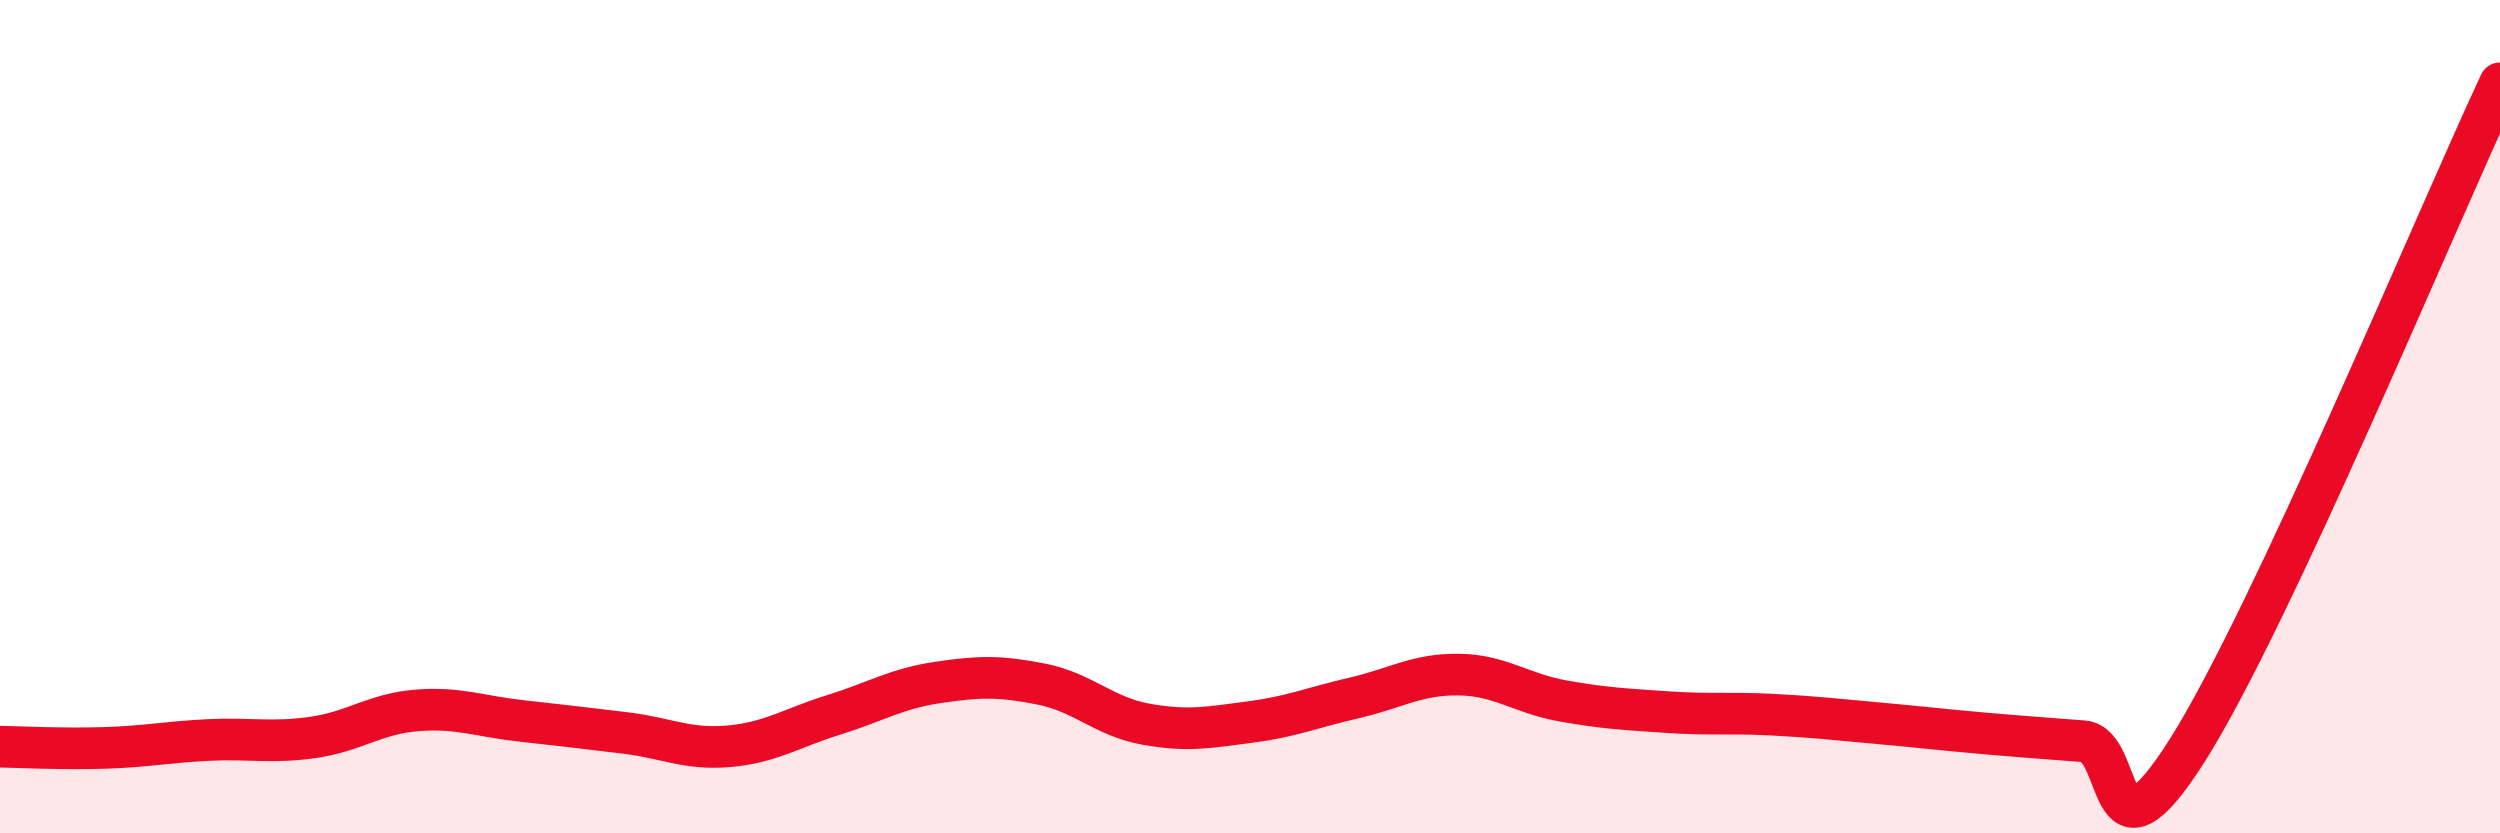 
    <svg width="60" height="20" viewBox="0 0 60 20" xmlns="http://www.w3.org/2000/svg">
      <path
        d="M 0,17.92 C 0.5,17.93 1.5,17.98 2.5,17.95 C 3.5,17.92 4,17.81 5,17.76 C 6,17.71 6.5,17.84 7.5,17.7 C 8.5,17.56 9,17.13 10,17.05 C 11,16.97 11.5,17.19 12.5,17.3 C 13.5,17.41 14,17.47 15,17.59 C 16,17.71 16.5,18 17.5,17.91 C 18.5,17.82 19,17.47 20,17.16 C 21,16.85 21.5,16.53 22.5,16.38 C 23.5,16.23 24,16.22 25,16.42 C 26,16.62 26.5,17.2 27.5,17.38 C 28.5,17.56 29,17.46 30,17.33 C 31,17.2 31.5,16.98 32.5,16.75 C 33.5,16.52 34,16.18 35,16.19 C 36,16.2 36.5,16.64 37.5,16.82 C 38.5,17 39,17.02 40,17.09 C 41,17.16 41.5,17.1 42.5,17.15 C 43.5,17.2 44,17.26 45,17.35 C 46,17.44 46.5,17.5 47.5,17.59 C 48.5,17.68 49,17.71 50,17.79 C 51,17.87 50.5,21.16 52.5,18 C 54.5,14.84 58.5,5.2 60,2L60 20L0 20Z"
        fill="#EB0A25"
        opacity="0.1"
        stroke-linecap="round"
        stroke-linejoin="round"
      />
      <path
        d="M 0,17.92 C 0.5,17.93 1.5,17.98 2.5,17.95 C 3.5,17.92 4,17.81 5,17.76 C 6,17.71 6.5,17.84 7.5,17.7 C 8.5,17.56 9,17.13 10,17.05 C 11,16.97 11.5,17.19 12.5,17.3 C 13.5,17.41 14,17.47 15,17.59 C 16,17.71 16.5,18 17.5,17.91 C 18.5,17.82 19,17.47 20,17.16 C 21,16.85 21.5,16.53 22.5,16.38 C 23.5,16.23 24,16.22 25,16.42 C 26,16.62 26.5,17.2 27.5,17.38 C 28.5,17.56 29,17.46 30,17.33 C 31,17.2 31.5,16.98 32.5,16.75 C 33.5,16.52 34,16.18 35,16.19 C 36,16.2 36.5,16.64 37.5,16.82 C 38.5,17 39,17.02 40,17.09 C 41,17.16 41.5,17.1 42.5,17.15 C 43.5,17.2 44,17.26 45,17.35 C 46,17.44 46.5,17.5 47.5,17.59 C 48.5,17.68 49,17.71 50,17.79 C 51,17.87 50.5,21.16 52.5,18 C 54.5,14.84 58.5,5.2 60,2"
        stroke="#EB0A25"
        stroke-width="1"
        fill="none"
        stroke-linecap="round"
        stroke-linejoin="round"
      />
    </svg>
  
